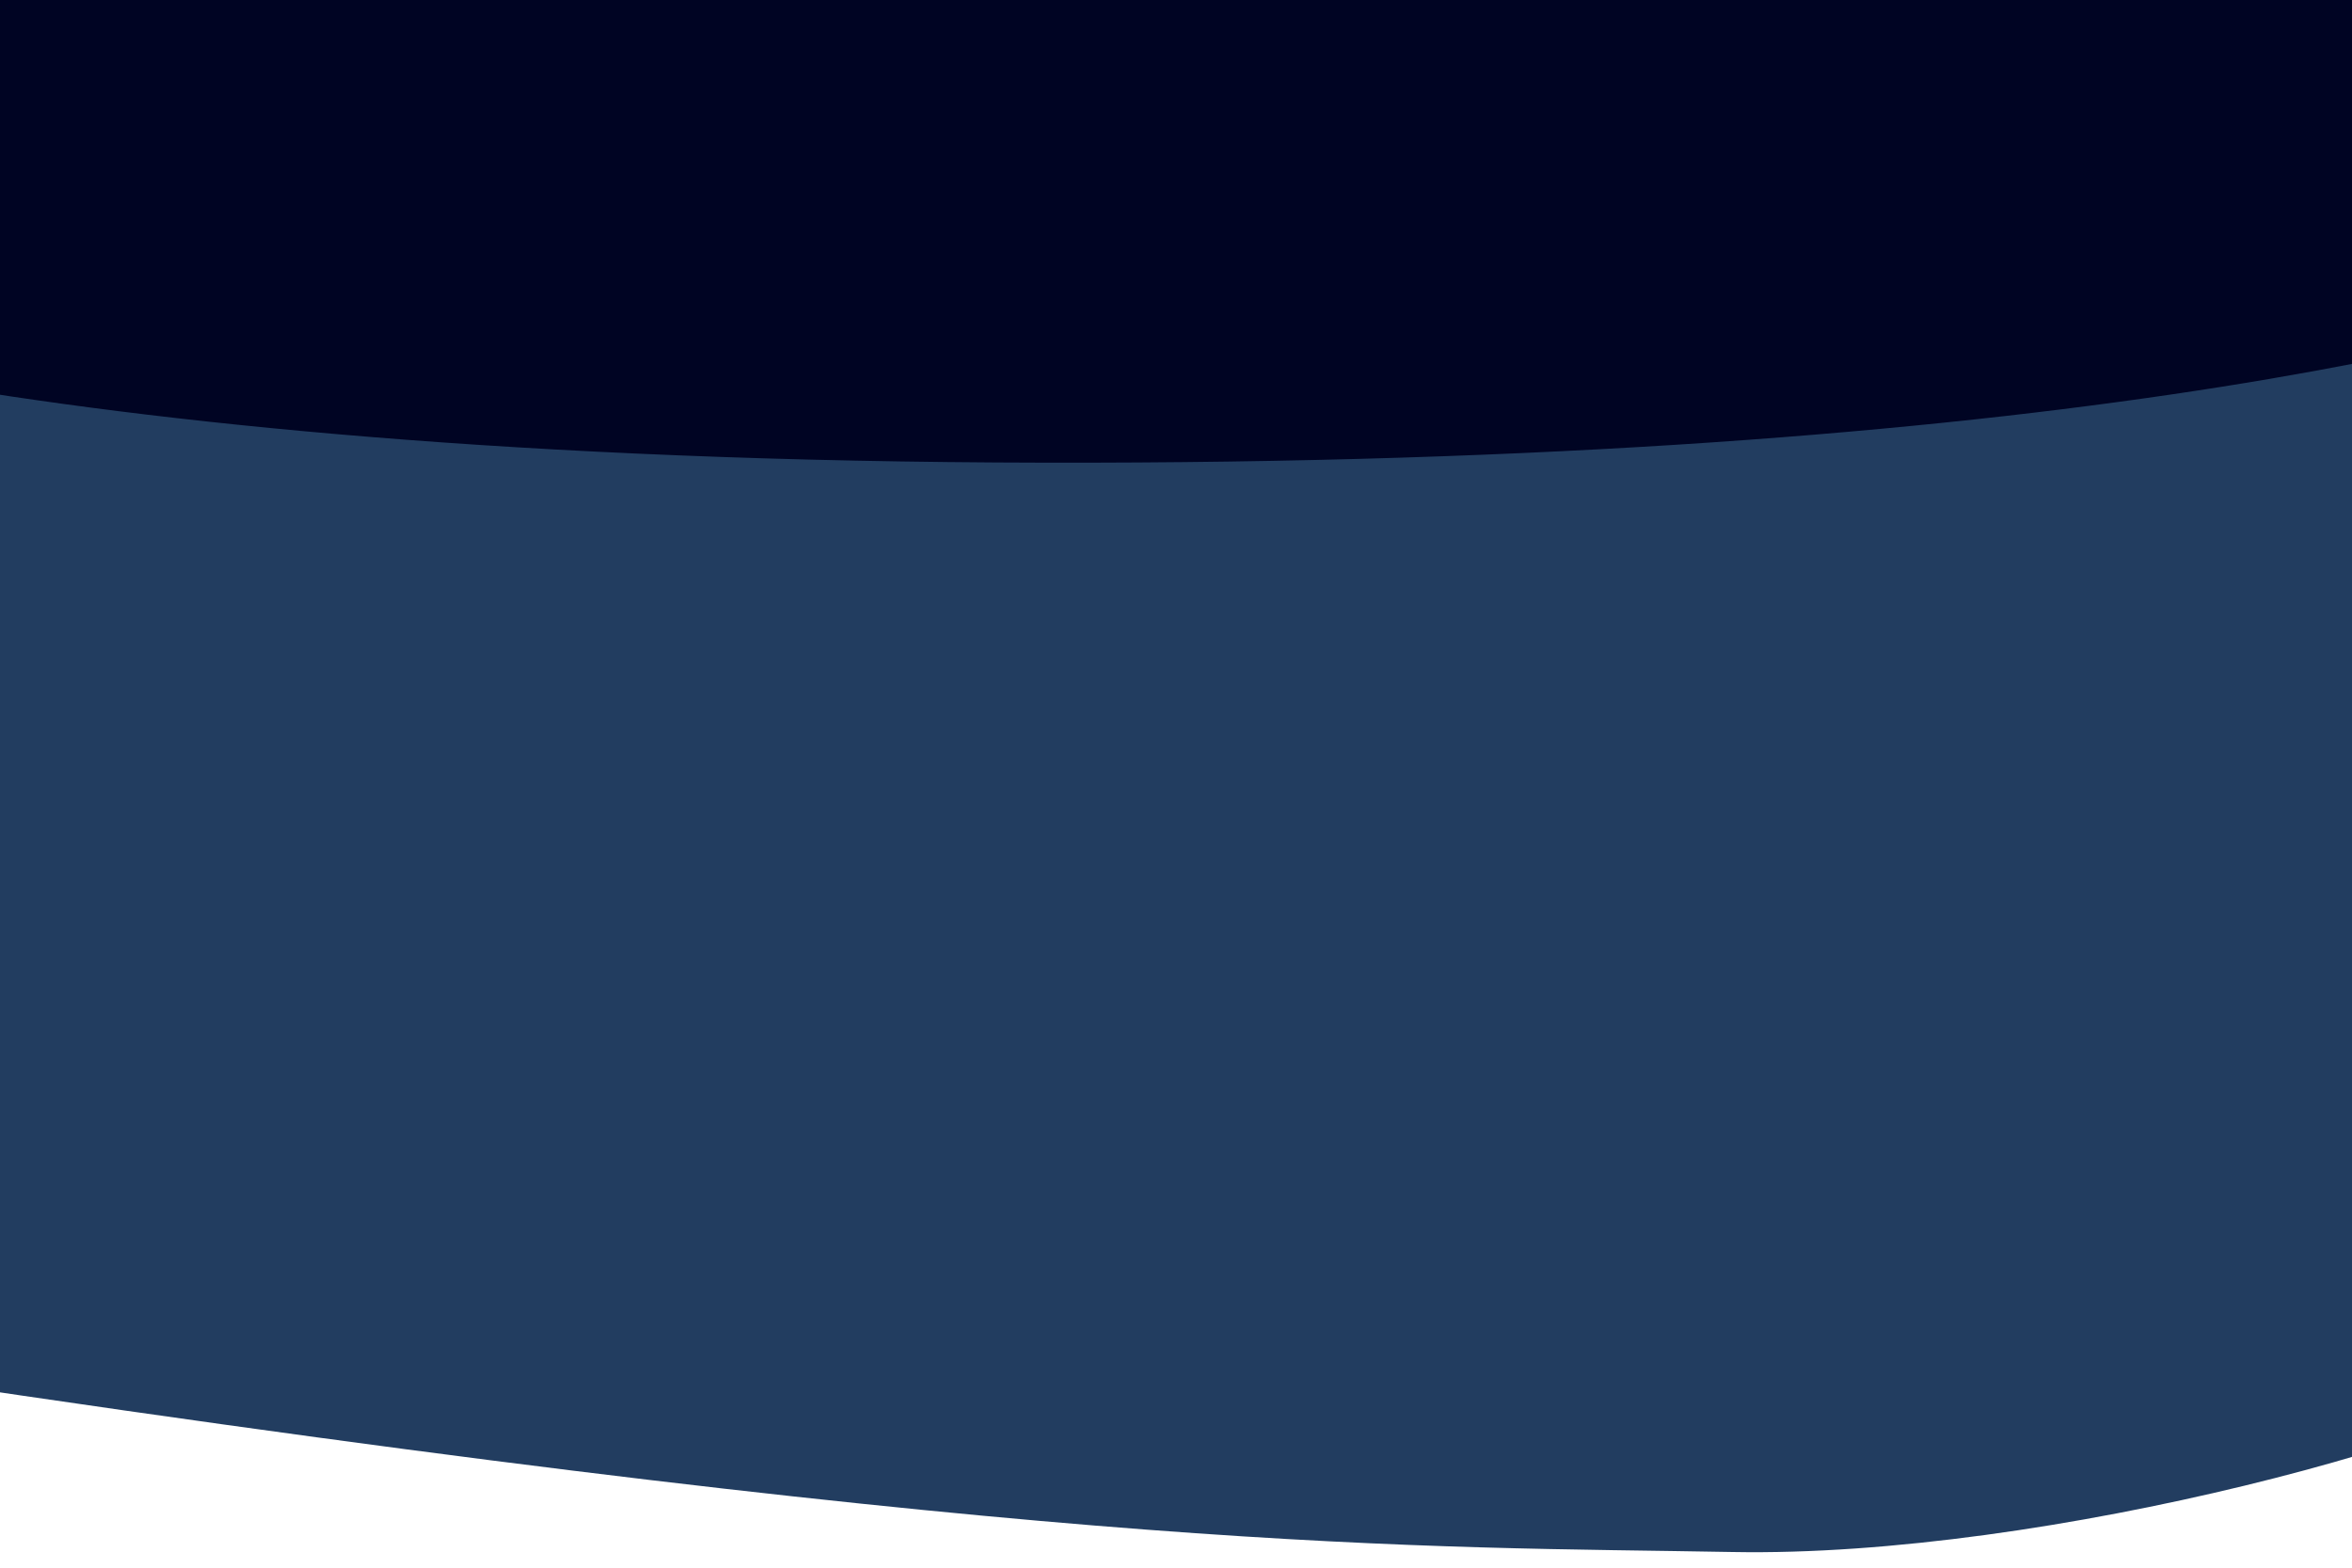 <svg xmlns="http://www.w3.org/2000/svg" width="300" height="200" viewBox="0 0 300 200">
  <defs>
    <style>
      .cls-1 {
        fill: #223d60;
      }

      .cls-1, .cls-2 {
        fill-rule: evenodd;
      }

      .cls-2 {
        fill: #000423;
      }
    </style>
  </defs>
  <path class="cls-1" d="M-11,176c149.815,22.452,192.026,21.264,232,22s97.355-14.941,110-25-3-152-3-152L-36,16S-160.815,153.548-11,176Z"/>
  <path class="cls-2" d="M-54,38S-5.281,58.2,127,59,321.082,43.423,347,34s30-65,30-65L-34-39Z"/>
</svg>
